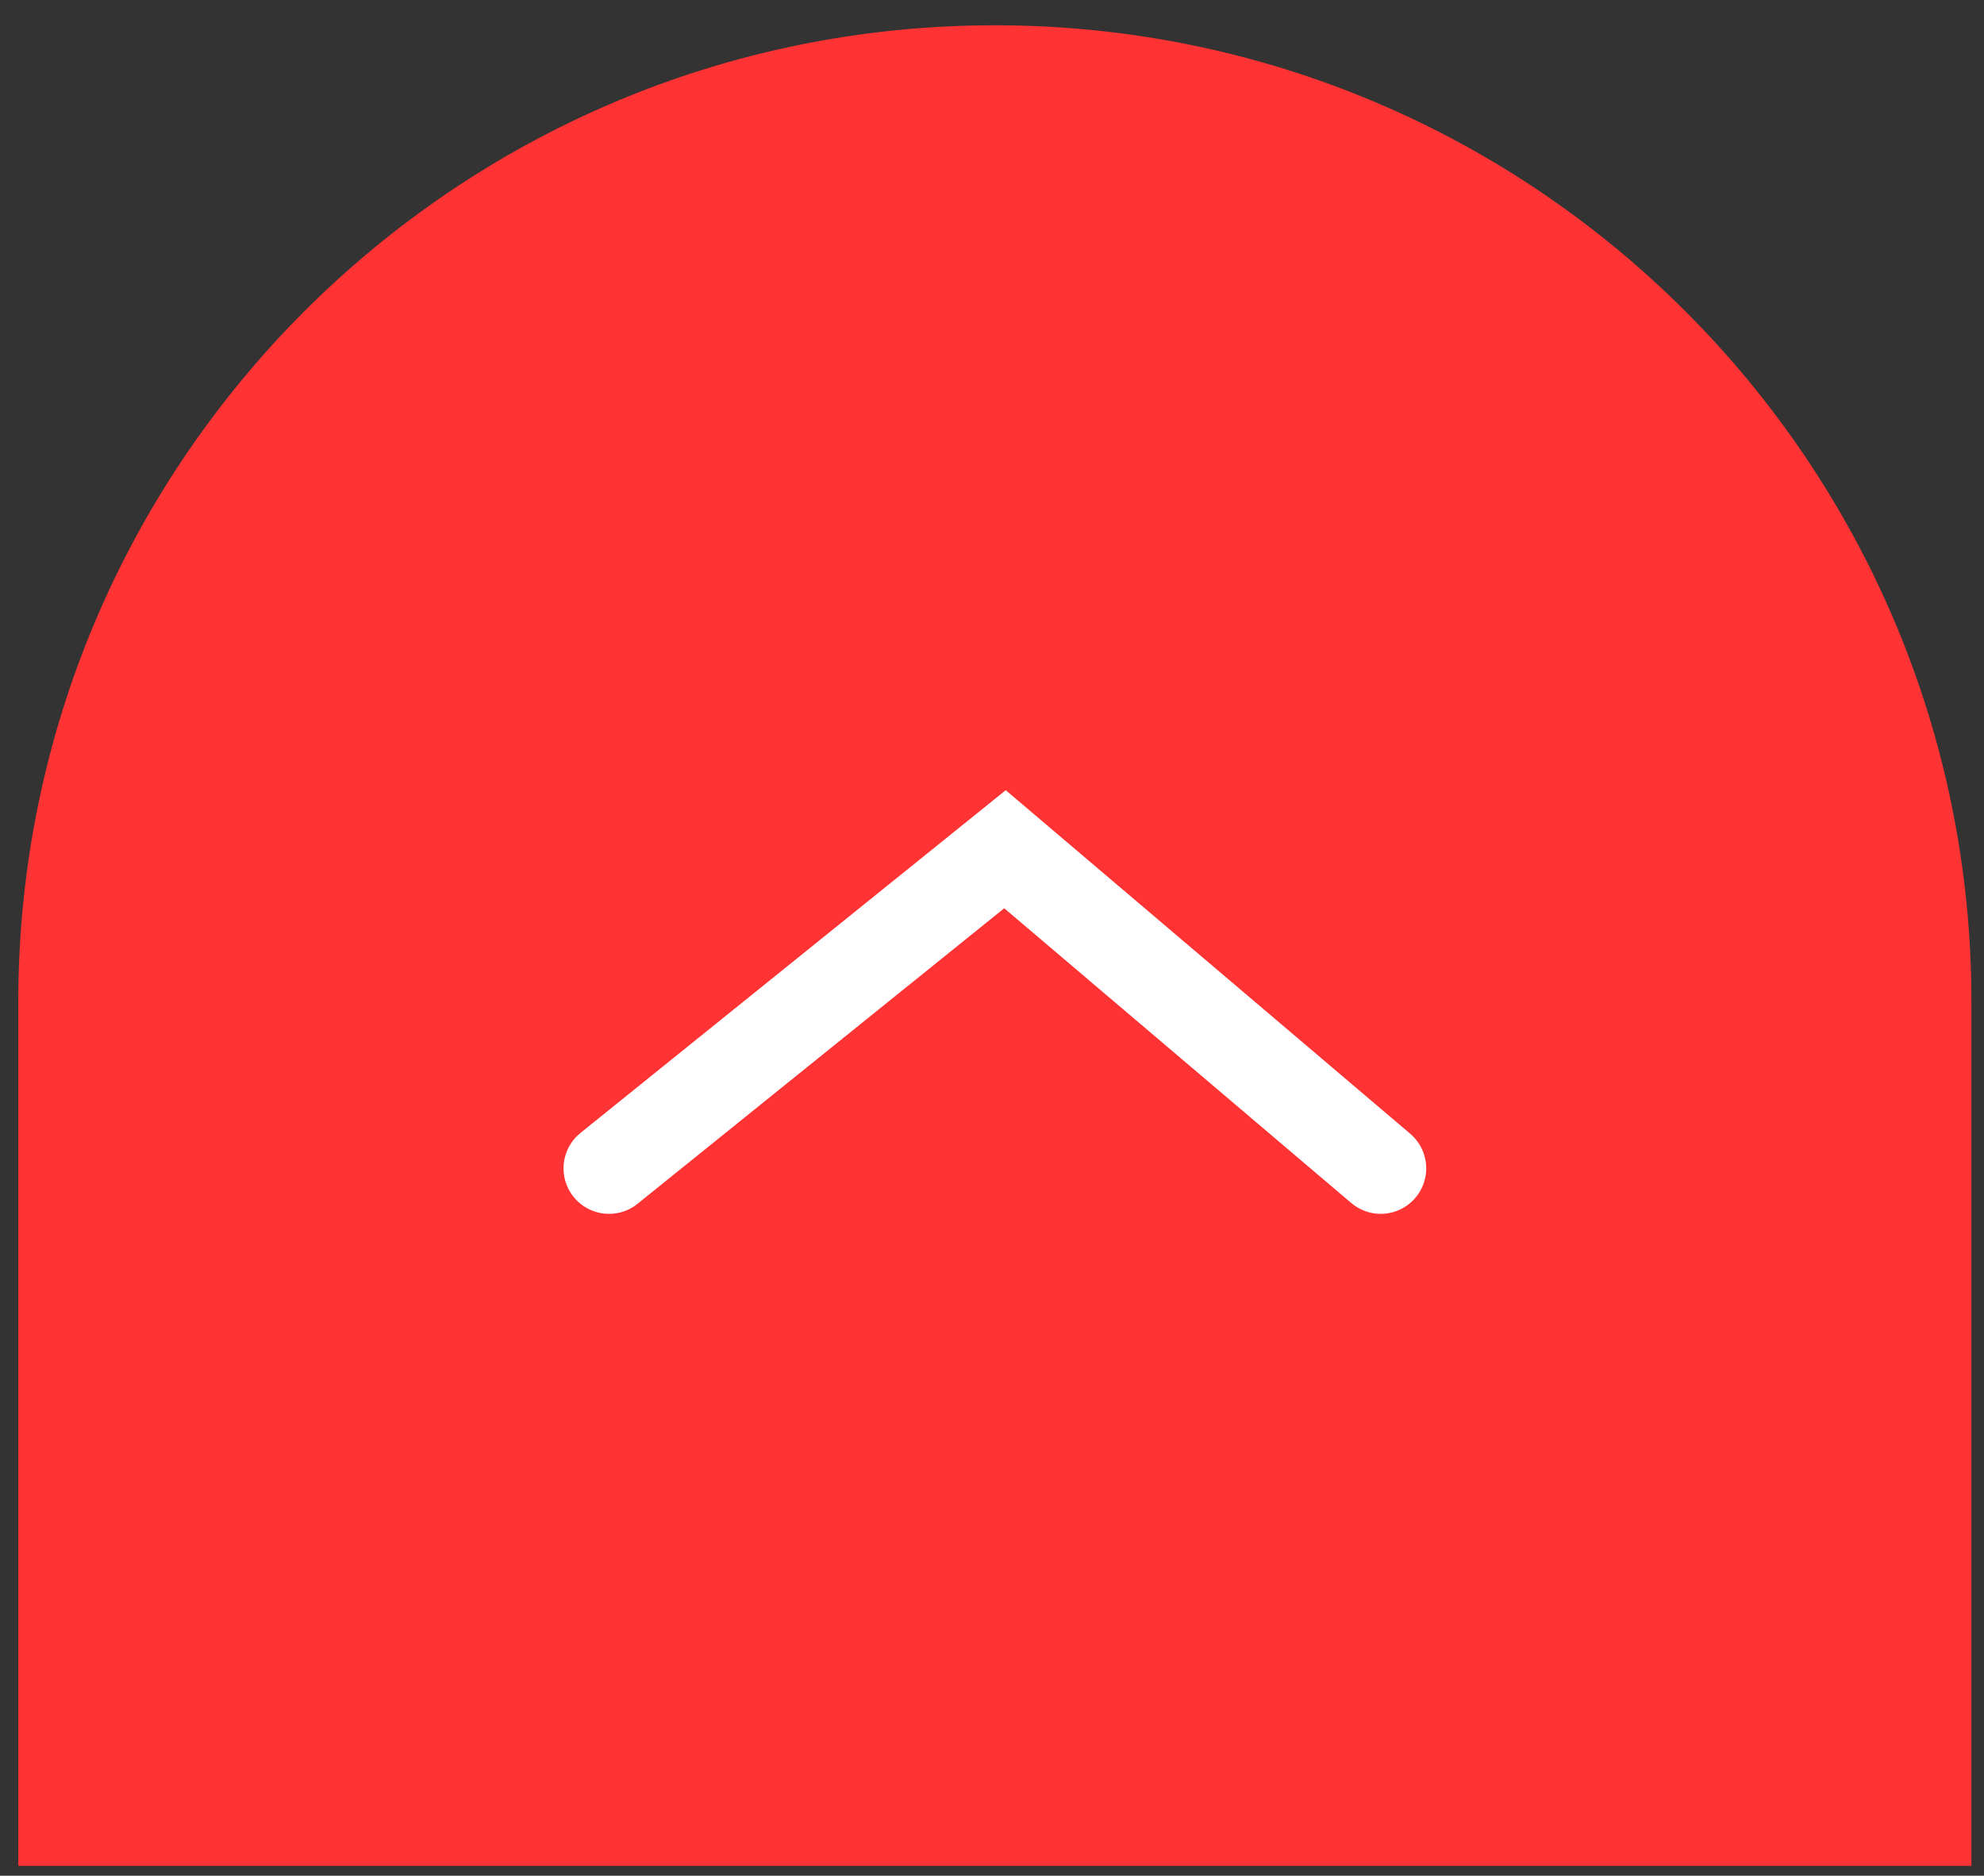 <?xml version="1.0" encoding="UTF-8"?> <svg xmlns="http://www.w3.org/2000/svg" width="55" height="52" viewBox="0 0 55 52" fill="none"><rect x="0" y="0" width="55" height="52" fill="#333333" stroke="none"/><path d="M54.652 51.728L54.652 27.773C54.652 12.822 42.531 0.701 27.58 0.701C12.628 0.701 0.507 12.822 0.507 27.773L0.507 51.728L54.652 51.728Z" fill="#FF3333"></path><path d="M38.276 32.39L27.86 23.543L16.883 32.39" stroke="white" stroke-width="2.522" stroke-linecap="round"></path></svg> 